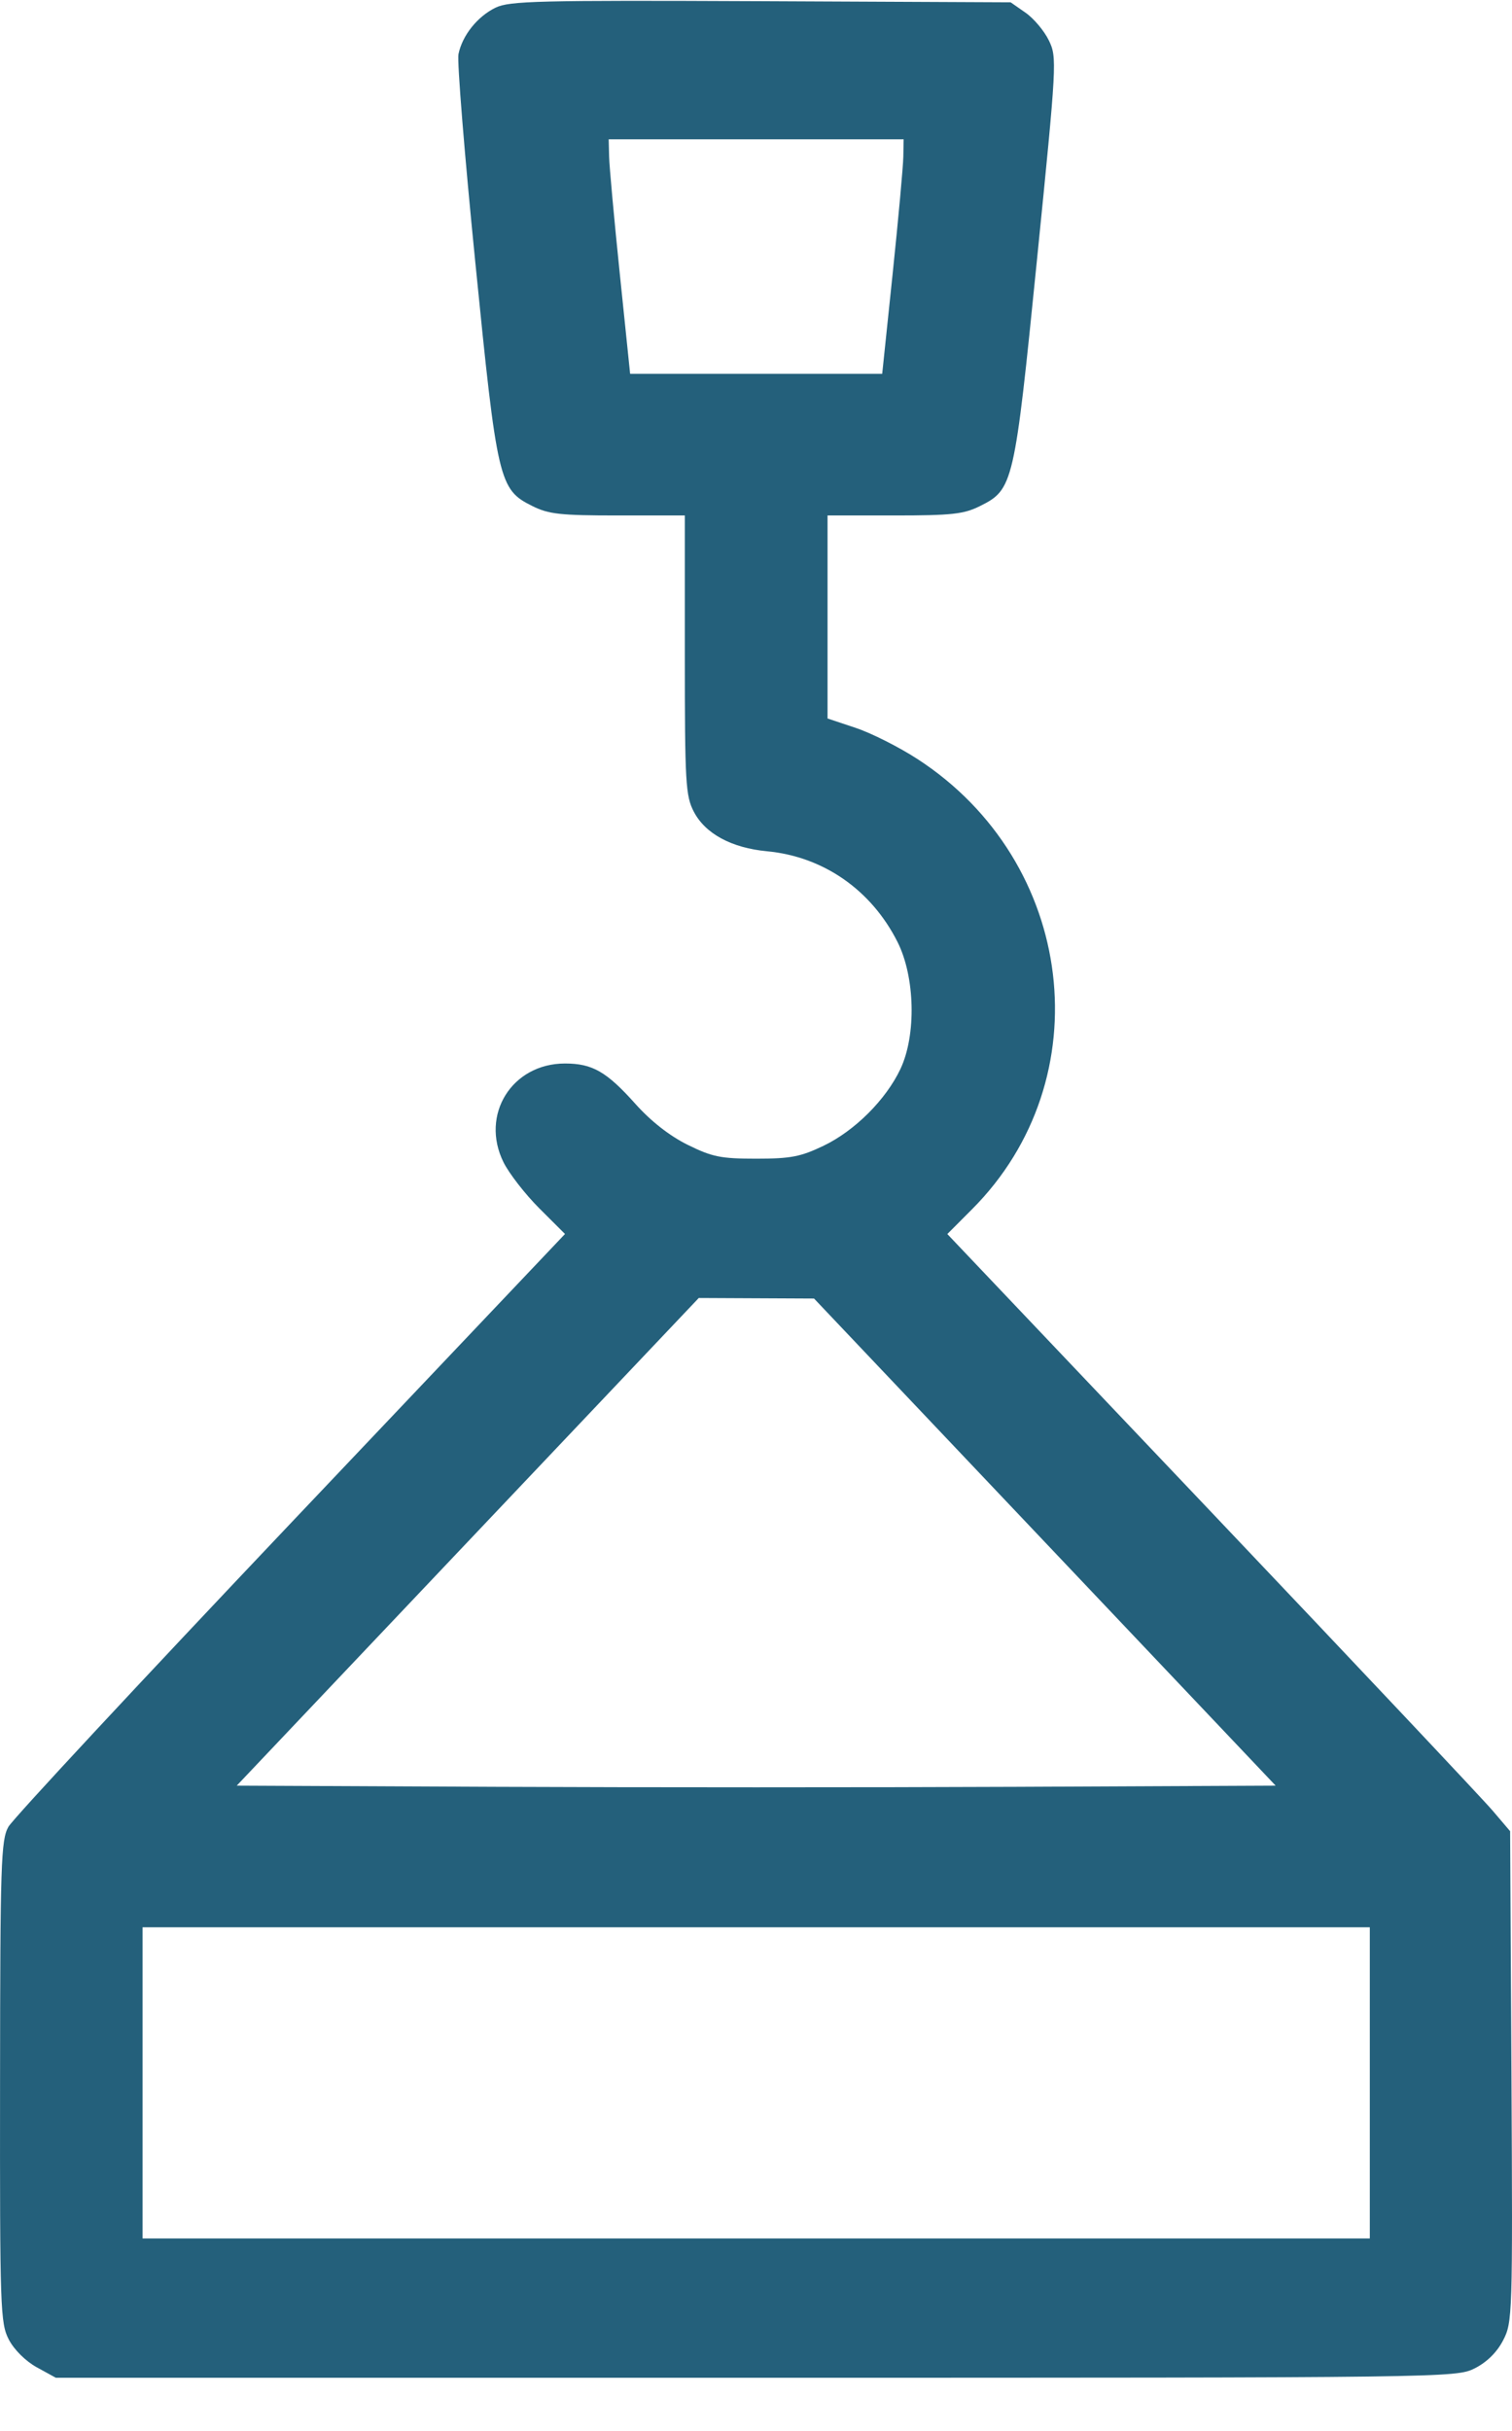 <?xml version="1.0" encoding="UTF-8"?> <svg xmlns="http://www.w3.org/2000/svg" width="28" height="45" viewBox="0 0 28 45" fill="none"><path fill-rule="evenodd" clip-rule="evenodd" d="M9.177 0.142C8.841 0.305 8.561 0.656 8.49 1.003C8.463 1.137 8.603 2.871 8.802 4.857C9.207 8.916 9.241 9.061 9.857 9.367C10.161 9.519 10.375 9.542 11.445 9.542H12.682V12.125C12.682 14.491 12.696 14.734 12.849 15.027C13.062 15.434 13.547 15.696 14.202 15.758C15.247 15.856 16.136 16.474 16.621 17.438C16.946 18.084 16.971 19.16 16.675 19.788C16.407 20.356 15.829 20.933 15.249 21.211C14.824 21.414 14.643 21.449 14.003 21.449C13.346 21.449 13.191 21.417 12.734 21.192C12.399 21.026 12.055 20.757 11.765 20.433C11.232 19.837 10.969 19.687 10.462 19.687C9.479 19.688 8.889 20.636 9.324 21.515C9.427 21.723 9.726 22.107 9.987 22.368L10.463 22.843L5.384 28.197C2.591 31.142 0.237 33.671 0.155 33.818C0.018 34.061 0.004 34.506 0.001 38.538C-0.003 42.744 0.006 43.008 0.164 43.31C0.262 43.498 0.476 43.71 0.682 43.823L1.034 44.016H13.997C26.814 44.016 26.963 44.014 27.307 43.843C27.532 43.73 27.718 43.548 27.834 43.326C28.009 42.991 28.013 42.866 27.99 38.44L27.965 33.898L27.643 33.52C27.466 33.311 25.121 30.824 22.432 27.992L17.543 22.844L17.997 22.389C20.409 19.977 19.923 15.953 16.99 14.051C16.65 13.83 16.136 13.571 15.848 13.475L15.325 13.3V11.421V9.542H16.561C17.627 9.542 17.846 9.518 18.146 9.369C18.765 9.061 18.785 8.977 19.203 4.812C19.571 1.154 19.576 1.062 19.423 0.748C19.337 0.571 19.143 0.34 18.991 0.235L18.716 0.043L14.091 0.022C9.964 0.004 9.435 0.017 9.177 0.142ZM16.728 2.901C16.725 3.079 16.636 4.056 16.53 5.072L16.337 6.92H14.003H11.669L11.478 5.072C11.373 4.056 11.284 3.079 11.28 2.901L11.272 2.579H14.003H16.734L16.728 2.901ZM19.349 28.546L23.623 33.055L18.813 33.077C16.168 33.089 11.839 33.089 9.194 33.077L4.384 33.055L8.662 28.541L12.94 24.028L14.007 24.033L15.075 24.038L19.349 28.546ZM25.367 38.557V41.437H14.003H2.64V38.557V35.677H14.003H25.367V38.557Z" fill="#24607B"></path></svg> 